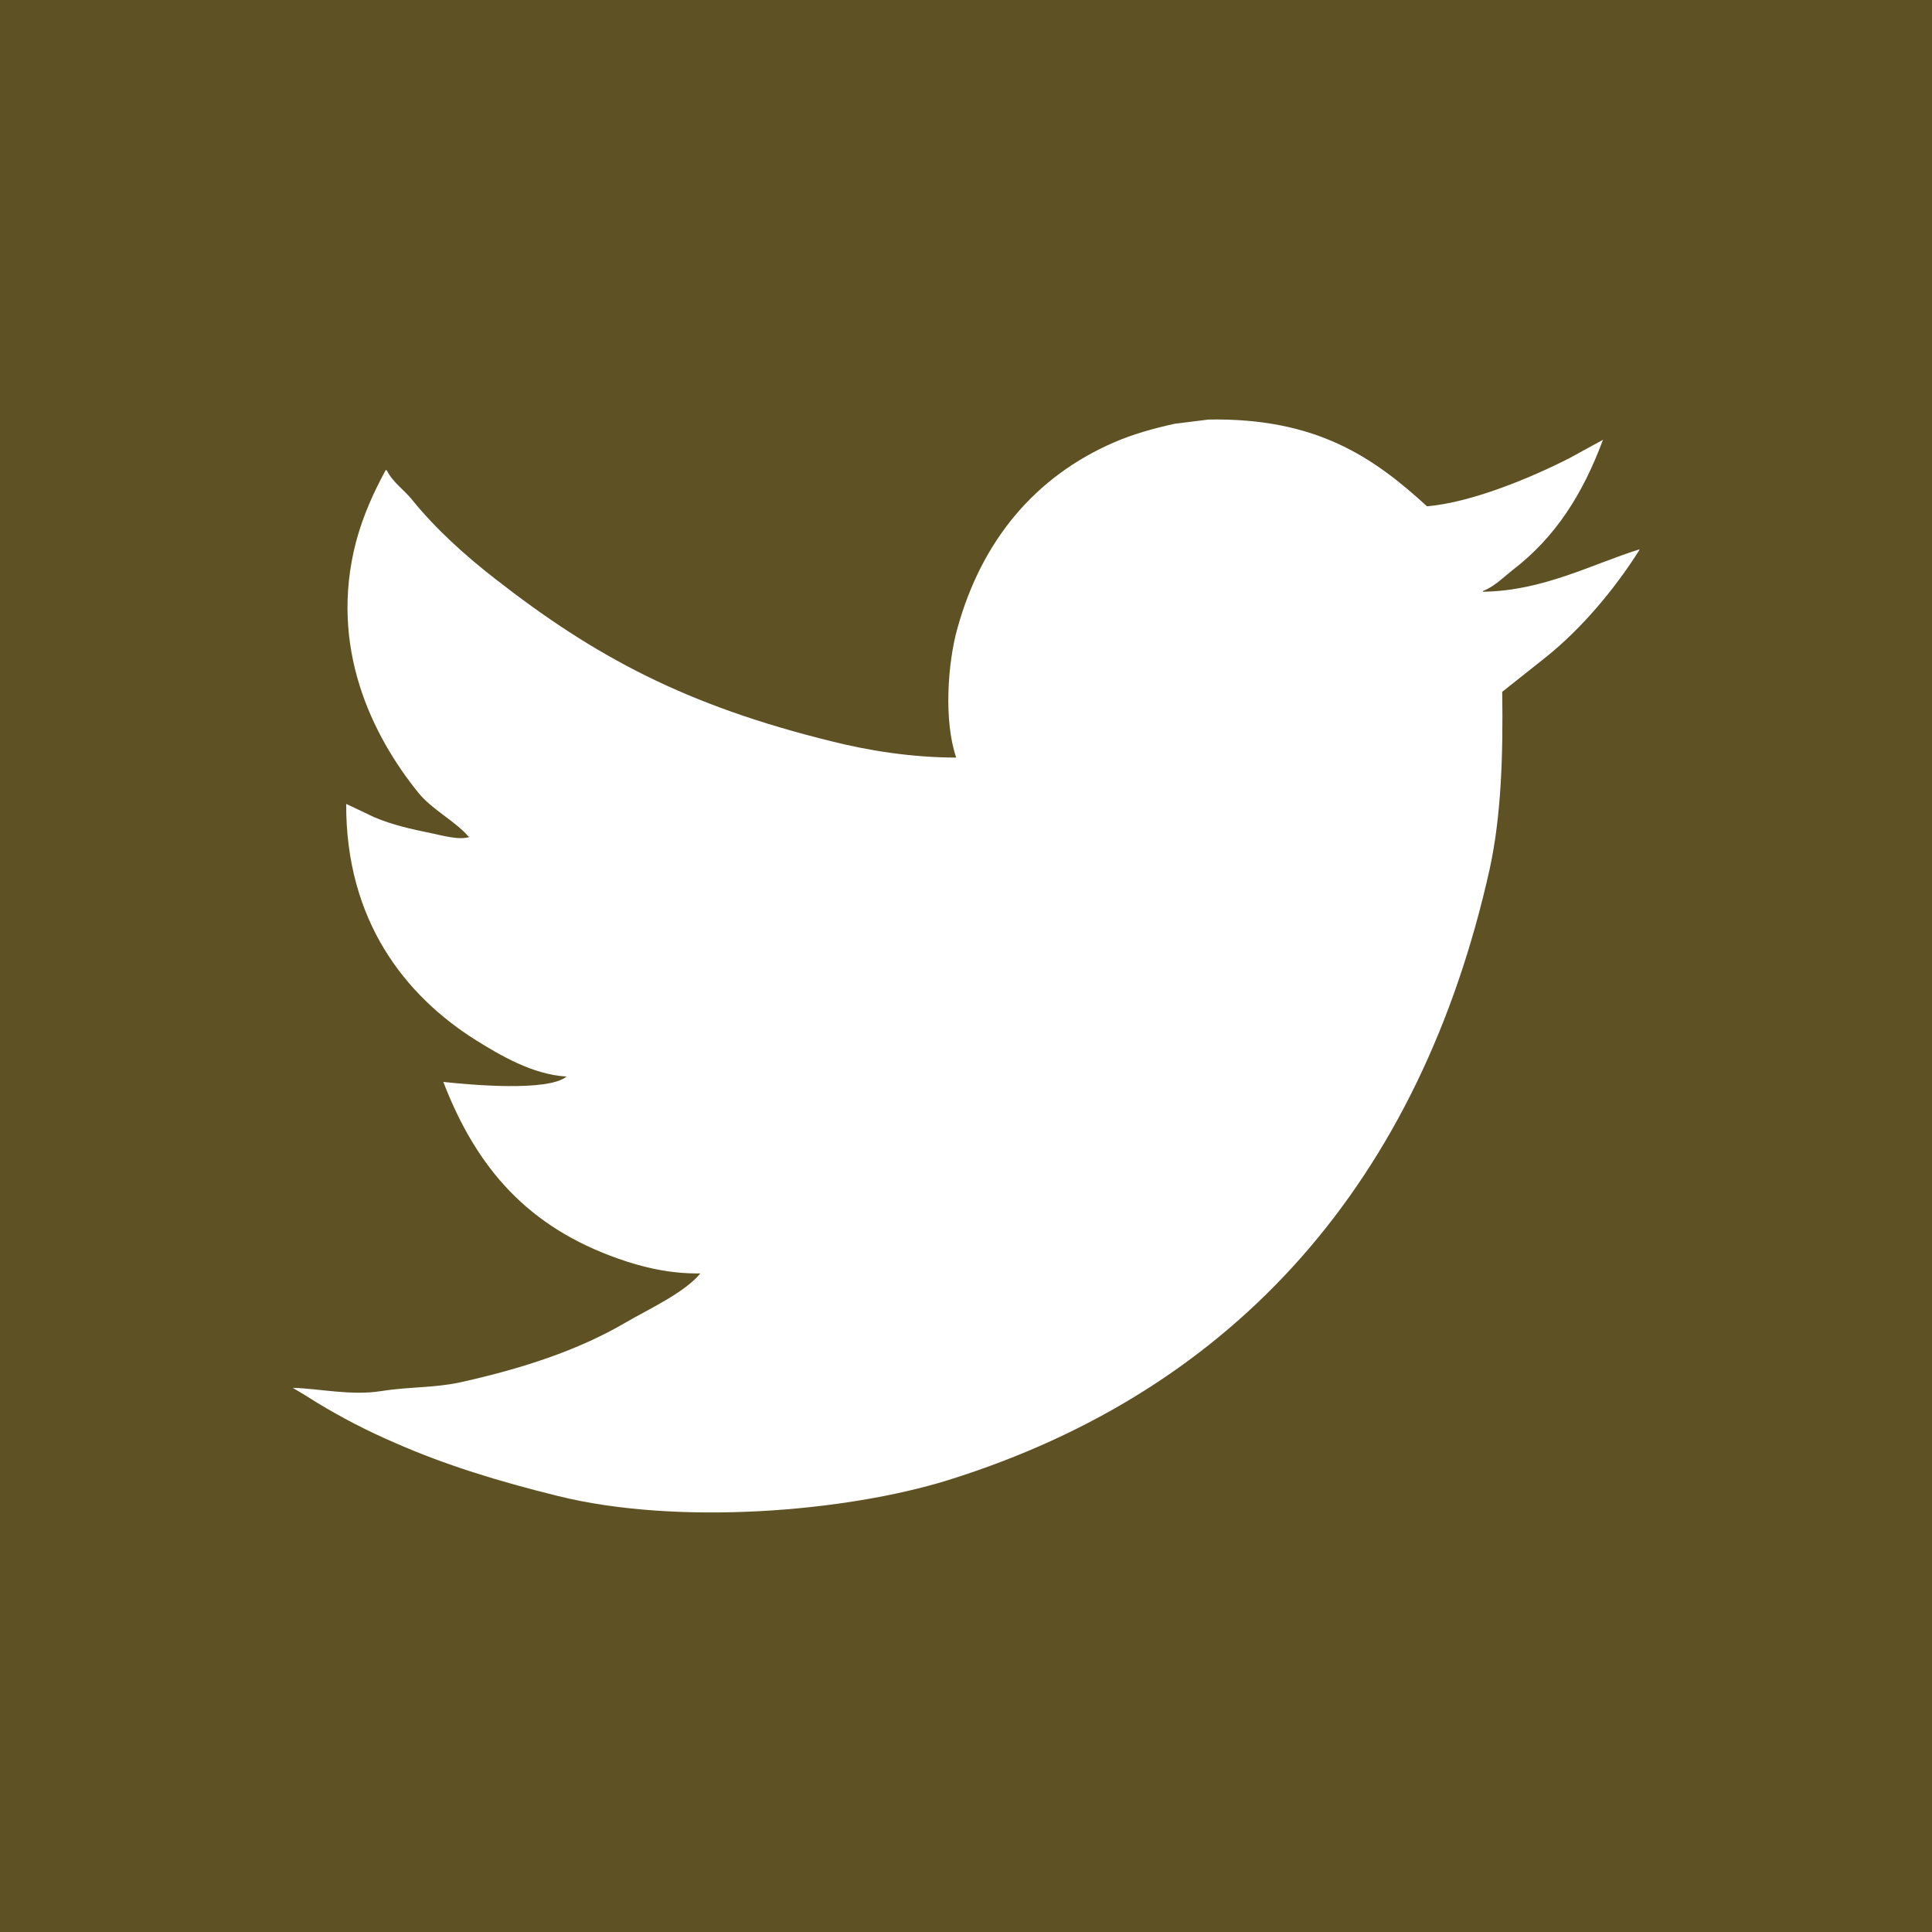 <?xml version="1.0" encoding="utf-8"?>
<!-- Generator: Adobe Illustrator 16.0.4, SVG Export Plug-In . SVG Version: 6.00 Build 0)  -->
<!DOCTYPE svg PUBLIC "-//W3C//DTD SVG 1.1//EN" "http://www.w3.org/Graphics/SVG/1.1/DTD/svg11.dtd">
<svg version="1.1" id="Livello_1" xmlns="http://www.w3.org/2000/svg" xmlns:xlink="http://www.w3.org/1999/xlink" x="0px" y="0px"
	 width="33px" height="33px" viewBox="0 0 33 33" enable-background="new 0 0 33 33" xml:space="preserve">
<rect fill="#5E5123" width="33" height="33"/>
<path fill="#FFFFFF" d="M20.645,7.166c1.828-0.031,2.803,0.633,3.729,1.482c0.789-0.068,1.816-0.509,2.418-0.814
	c0.197-0.108,0.389-0.213,0.588-0.322c-0.346,0.932-0.814,1.662-1.531,2.215c-0.16,0.124-0.318,0.29-0.52,0.368v0.012
	c1.025-0.012,1.871-0.474,2.672-0.723v0.012c-0.422,0.669-0.992,1.348-1.604,1.835c-0.246,0.196-0.488,0.389-0.738,0.586
	c0.016,1.082-0.016,2.118-0.215,3.03c-1.18,5.294-4.305,8.891-9.245,10.433c-1.775,0.552-4.642,0.778-6.676,0.271
	c-1.009-0.249-1.92-0.529-2.772-0.904c-0.479-0.206-0.917-0.434-1.337-0.689C5.276,23.87,5.14,23.787,5,23.705
	c0.459,0.013,0.997,0.138,1.508,0.056c0.464-0.074,0.918-0.055,1.345-0.148c1.067-0.236,2.015-0.545,2.833-1.023
	c0.396-0.232,0.997-0.502,1.277-0.839c-0.527,0.009-1.01-0.112-1.402-0.252c-1.528-0.537-2.415-1.528-2.989-3.019
	c0.462,0.05,1.792,0.17,2.105-0.092c-0.582-0.032-1.143-0.37-1.542-0.617c-1.228-0.77-2.229-2.056-2.222-4.04
	c0.16,0.076,0.323,0.154,0.482,0.229c0.308,0.13,0.62,0.2,0.99,0.276c0.157,0.031,0.467,0.123,0.645,0.056H8.005
	c-0.236-0.274-0.625-0.46-0.862-0.755c-0.791-0.98-1.529-2.487-1.062-4.281c0.122-0.457,0.306-0.856,0.508-1.229
	C6.596,8.031,6.607,8.036,6.611,8.04c0.092,0.192,0.297,0.333,0.426,0.494C7.439,9.032,7.936,9.48,8.444,9.876
	c1.721,1.346,3.272,2.174,5.767,2.788c0.631,0.158,1.361,0.275,2.122,0.276c-0.214-0.617-0.148-1.617,0.022-2.214
	c0.418-1.504,1.332-2.587,2.671-3.169c0.318-0.138,0.672-0.239,1.045-0.32C20.264,7.213,20.451,7.19,20.645,7.166"/>
</svg>
